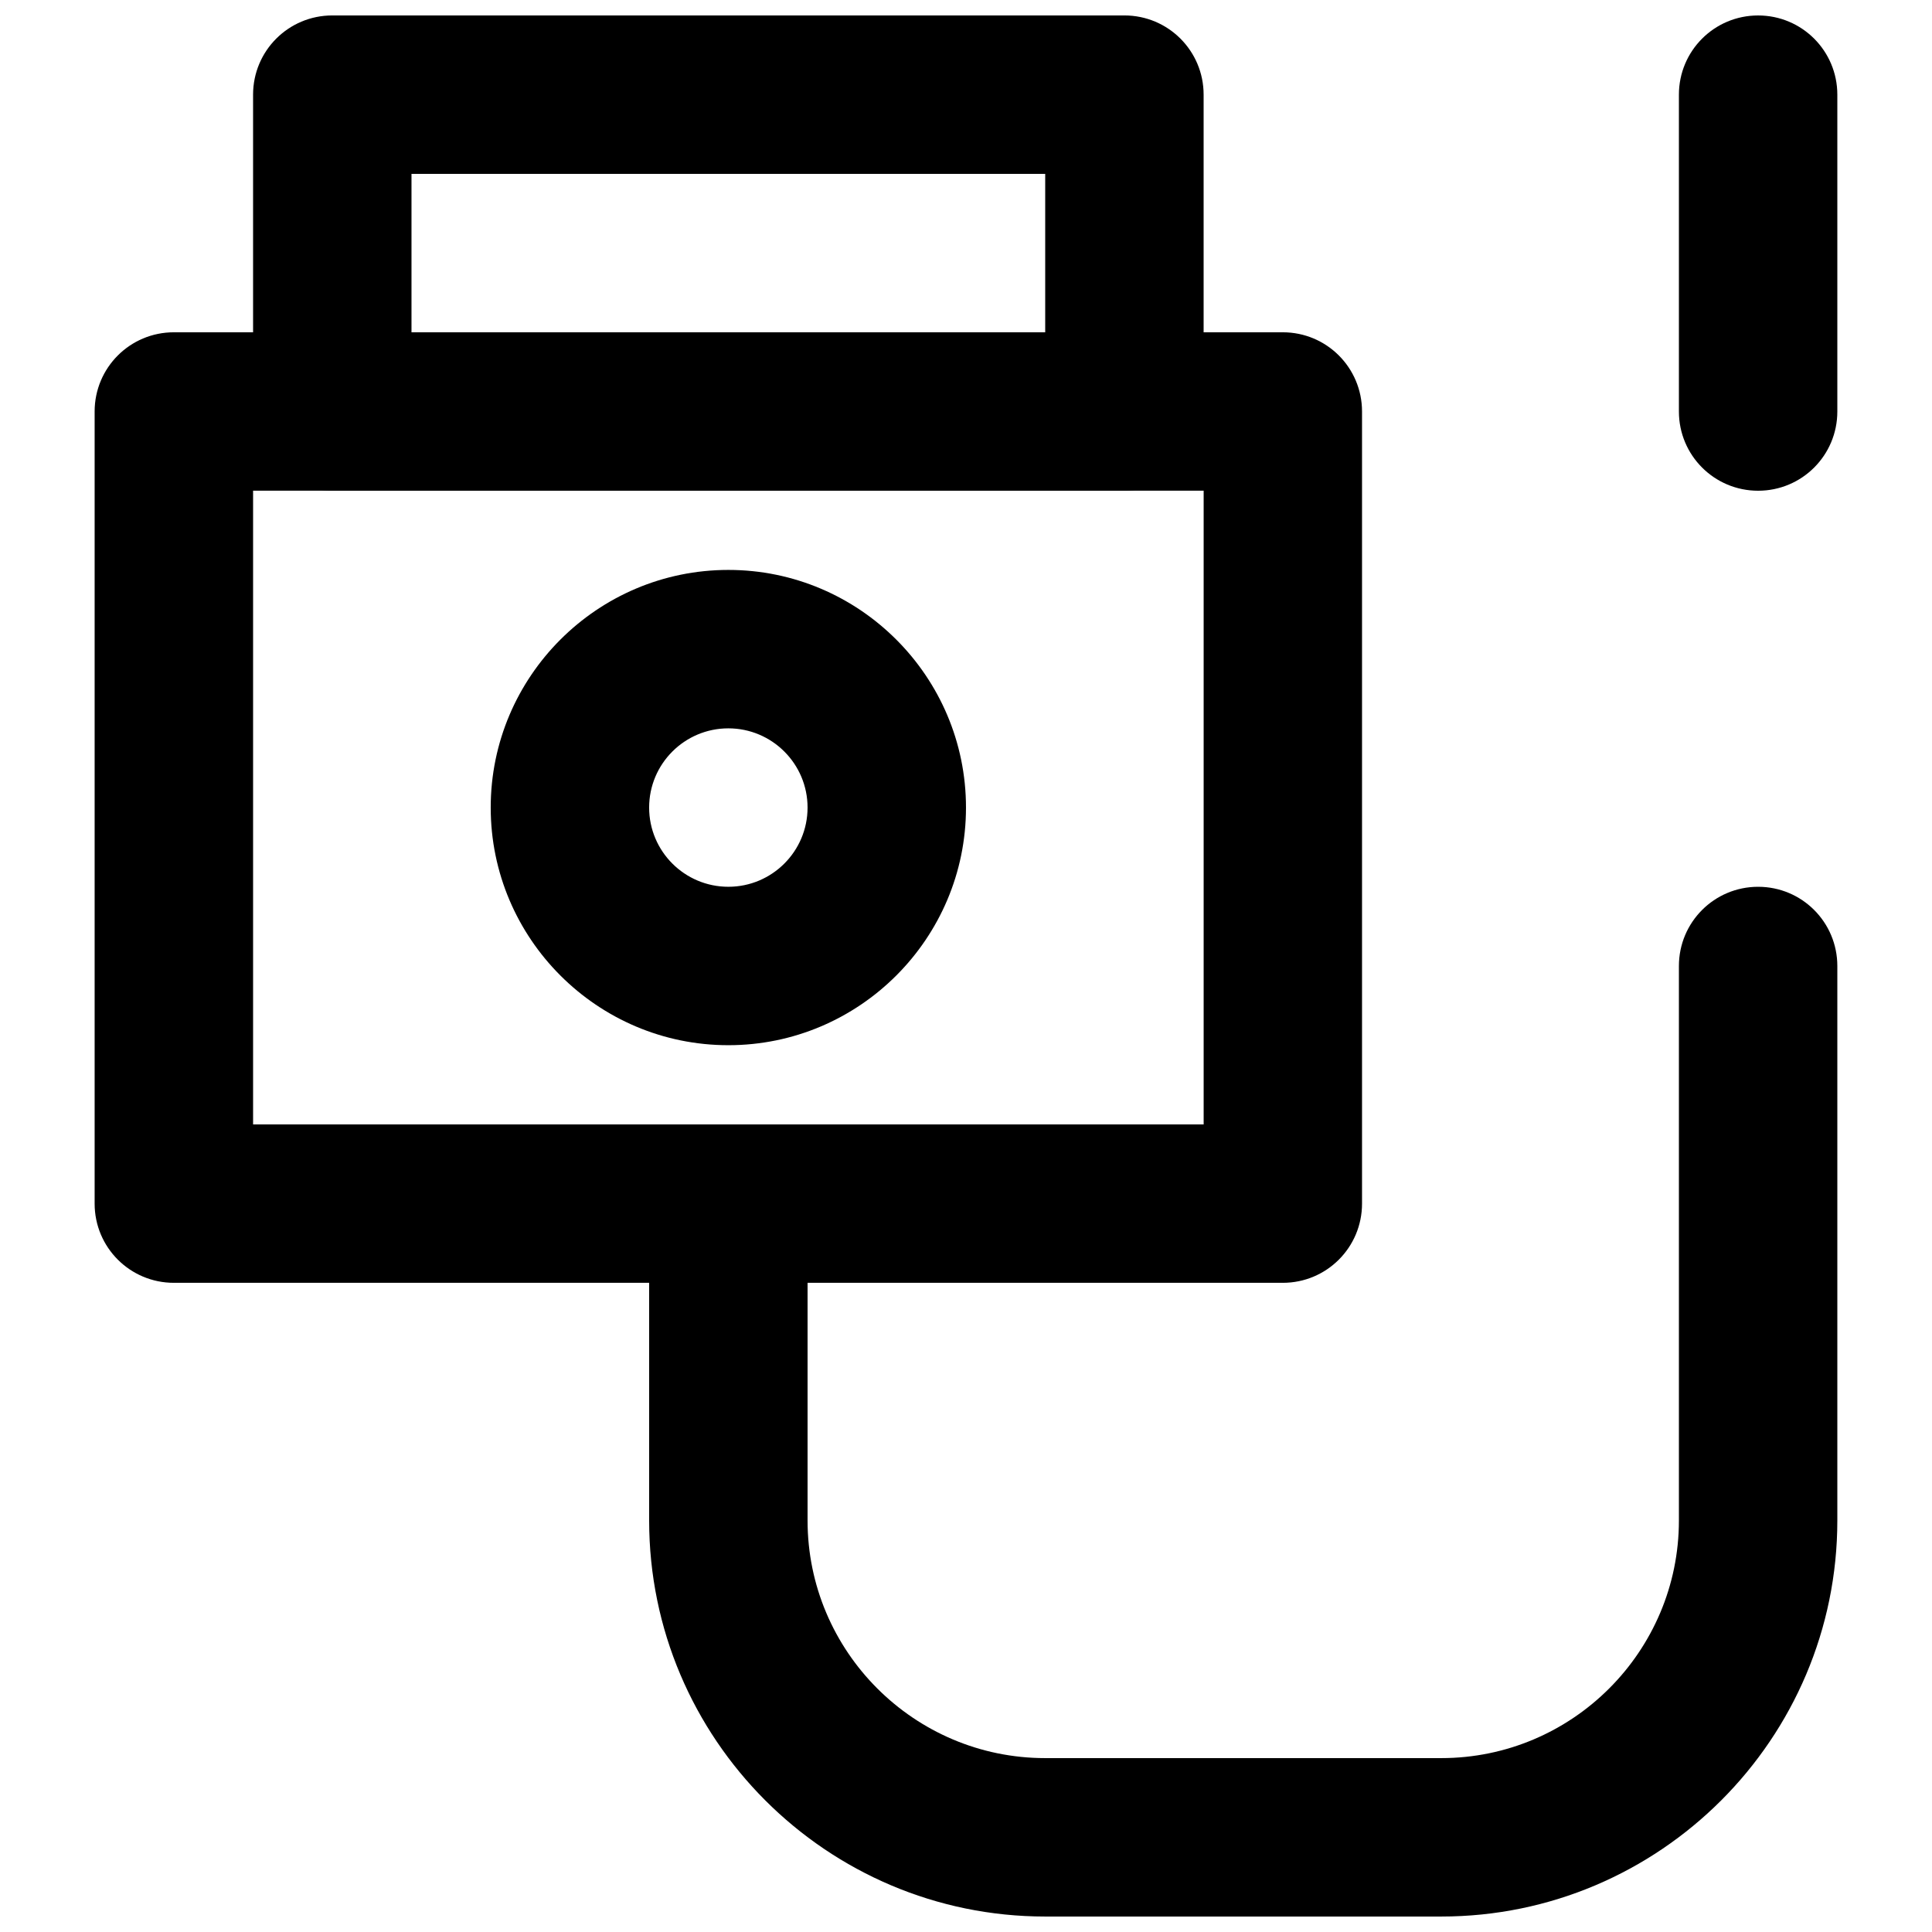 <?xml version="1.0" encoding="UTF-8"?>
<!-- Uploaded to: ICON Repo, www.iconrepo.com, Generator: ICON Repo Mixer Tools -->
<svg width="800px" height="800px" version="1.1" viewBox="144 144 512 512" xmlns="http://www.w3.org/2000/svg">
 <defs>
  <clipPath id="c">
   <path d="m211 148.09h252v126.91h-252z"/>
  </clipPath>
  <clipPath id="b">
   <path d="m316 379h315v272.9h-315z"/>
  </clipPath>
  <clipPath id="a">
   <path d="m588 148.09h43v126.91h-43z"/>
  </clipPath>
 </defs>
 <path d="m211.07 441.98h251.91v-167.94h-251.91zm272.89 41.98h-293.89c-11.609 0-20.992-9.383-20.992-20.988v-209.92c0-11.609 9.383-20.992 20.992-20.992h293.89c11.609 0 20.992 9.383 20.992 20.992v209.92c0 11.605-9.383 20.988-20.992 20.988z" fill-rule="evenodd"/>
 <g clip-path="url(#c)">
  <path d="m253.05 232.06h167.94v-41.984h-167.94zm188.93 41.984h-209.92c-11.609 0-20.992-9.383-20.992-20.992v-83.969c0-11.609 9.383-20.992 20.992-20.992h209.92c11.605 0 20.992 9.383 20.992 20.992v83.969c0 11.609-9.387 20.992-20.992 20.992z" fill-rule="evenodd"/>
 </g>
 <path d="m337.02 337.02c-11.59 0-20.992 9.402-20.992 20.992 0 11.586 9.402 20.992 20.992 20.992 11.586 0 20.992-9.406 20.992-20.992 0-11.59-9.406-20.992-20.992-20.992m0 83.969c-34.723 0-62.977-28.258-62.977-62.977 0-34.723 28.254-62.977 62.977-62.977 34.719 0 62.977 28.254 62.977 62.977 0 34.719-28.258 62.977-62.977 62.977" fill-rule="evenodd"/>
 <g clip-path="url(#b)">
  <path d="m525.95 651.9h-104.96c-57.875 0-104.96-47.086-104.96-104.96v-83.965c0-11.609 9.383-20.992 20.992-20.992 11.609 0 20.992 9.383 20.992 20.992v83.965c0 34.723 28.254 62.977 62.977 62.977h104.96c34.723 0 62.977-28.254 62.977-62.977v-146.94c0-11.609 9.383-20.992 20.992-20.992s20.992 9.383 20.992 20.992v146.94c0 57.875-47.086 104.96-104.96 104.96" fill-rule="evenodd"/>
 </g>
 <g clip-path="url(#a)">
  <path d="m609.92 274.05c-11.609 0-20.992-9.383-20.992-20.992v-83.969c0-11.609 9.383-20.992 20.992-20.992s20.992 9.383 20.992 20.992v83.969c0 11.609-9.383 20.992-20.992 20.992" fill-rule="evenodd"/>
 </g>
</svg>